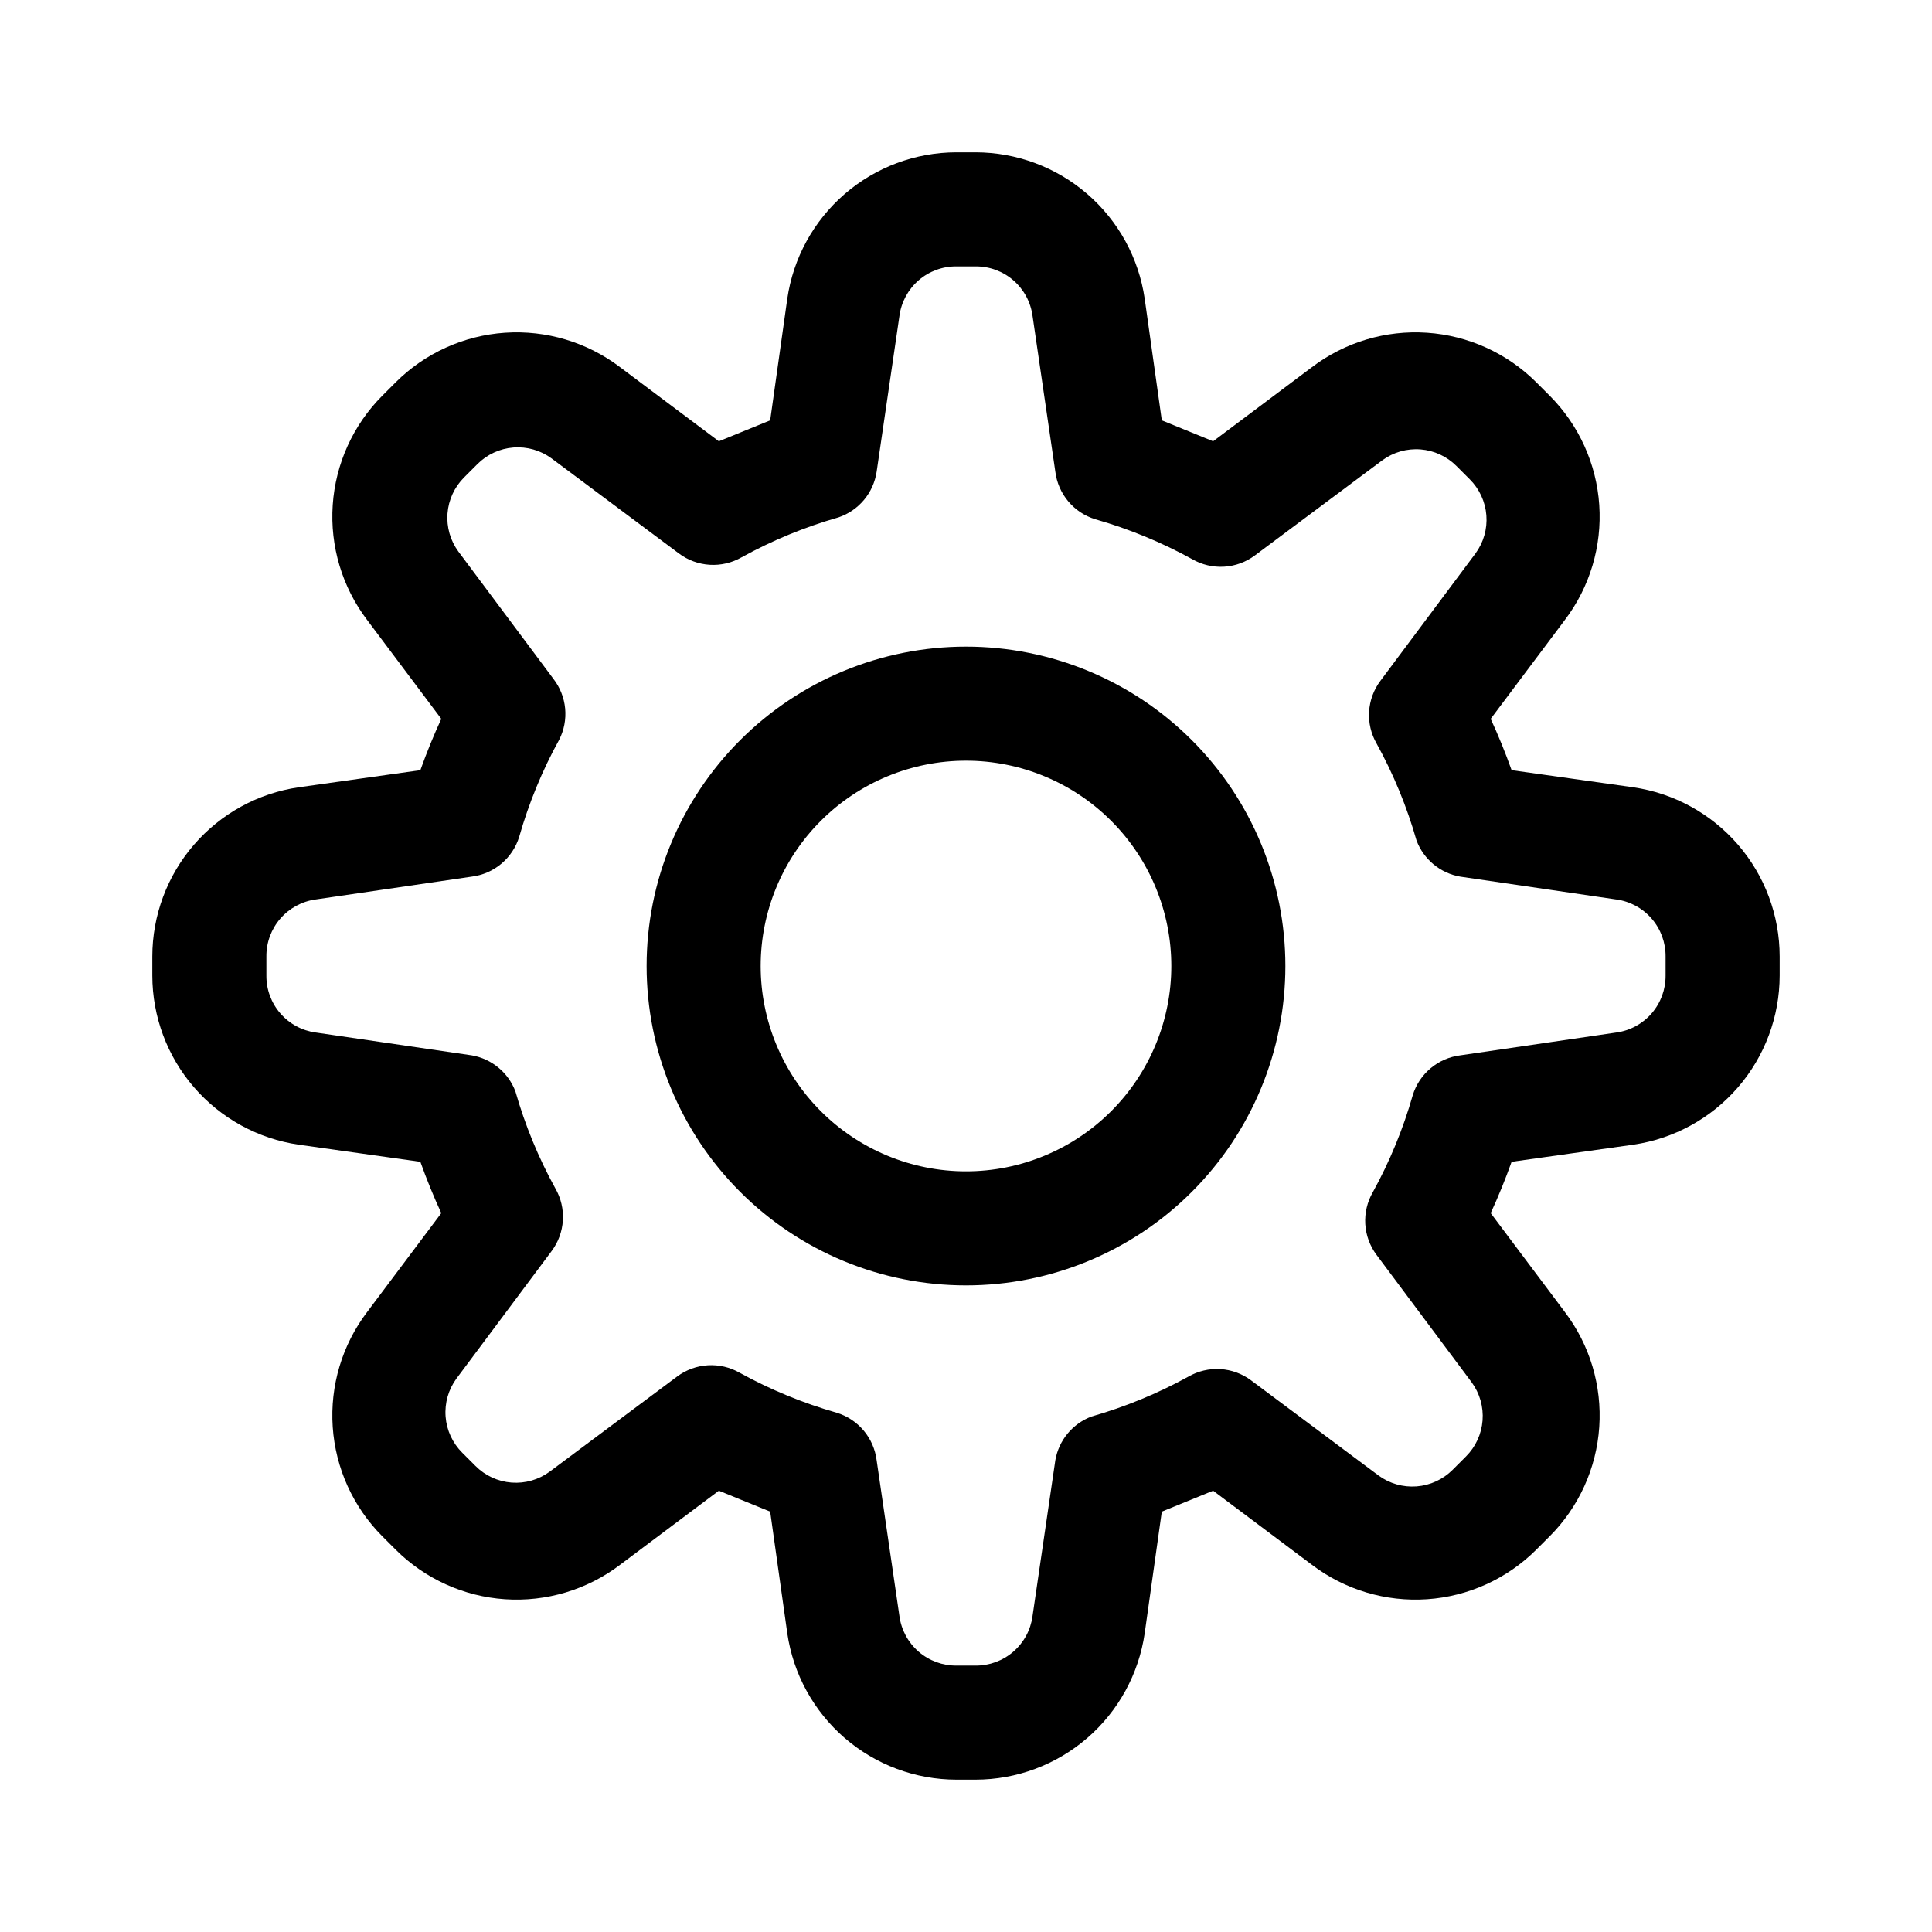 <?xml version="1.0" encoding="UTF-8"?>
<!-- The Best Svg Icon site in the world: iconSvg.co, Visit us! https://iconsvg.co -->
<svg fill="#000000" width="800px" height="800px" version="1.1" viewBox="144 144 512 512" xmlns="http://www.w3.org/2000/svg">
 <g>
  <path d="m223.16 352.64c-10.77 1.57-20.617 6.969-27.738 15.199-7.125 8.234-11.047 18.754-11.055 29.641v5.039-0.004c0.008 10.887 3.93 21.406 11.055 29.641 7.121 8.234 16.969 13.629 27.738 15.199l32.242 4.535c1.68 4.703 3.527 9.238 5.543 13.602l-19.648 26.199c-6.621 8.727-9.859 19.551-9.121 30.48 0.742 10.93 5.414 21.219 13.152 28.969l3.527 3.527c7.75 7.738 18.043 12.41 28.969 13.152 10.93 0.738 21.758-2.5 30.48-9.121l26.199-19.648 13.602 5.543 4.535 32.242c1.57 10.773 6.969 20.617 15.199 27.742 8.234 7.121 18.754 11.043 29.641 11.051h5.039-0.004c10.887-0.008 21.406-3.93 29.641-11.051 8.234-7.125 13.629-16.969 15.199-27.742l4.535-32.242 13.602-5.543 26.199 19.648c8.727 6.621 19.551 9.859 30.48 9.121 10.93-0.742 21.219-5.414 28.969-13.152l3.527-3.527c7.738-7.75 12.41-18.039 13.152-28.969 0.738-10.93-2.5-21.754-9.121-30.48l-19.648-26.199c2.016-4.367 3.863-8.902 5.543-13.602l32.242-4.535c10.773-1.57 20.617-6.965 27.742-15.199 7.121-8.234 11.043-18.754 11.051-29.641v-5.039 0.004c-0.008-10.887-3.93-21.406-11.051-29.641-7.125-8.23-16.969-13.629-27.742-15.199l-32.242-4.535c-1.68-4.703-3.527-9.238-5.543-13.602l19.648-26.199c6.621-8.723 9.859-19.551 9.121-30.48-0.742-10.926-5.414-21.219-13.152-28.969l-3.527-3.527c-7.75-7.738-18.039-12.41-28.969-13.152-10.93-0.738-21.754 2.5-30.48 9.121l-26.199 19.648-13.602-5.543-4.535-32.242c-1.57-10.77-6.965-20.617-15.199-27.738-8.234-7.125-18.754-11.047-29.641-11.055h-5.039 0.004c-10.887 0.008-21.406 3.93-29.641 11.055-8.23 7.121-13.629 16.969-15.199 27.738l-4.535 32.242-13.602 5.543-26.199-19.648c-8.723-6.621-19.551-9.859-30.48-9.121-10.926 0.742-21.219 5.414-28.969 13.152l-3.527 3.527c-7.738 7.75-12.41 18.043-13.152 28.969-0.738 10.93 2.5 21.758 9.121 30.48l19.648 26.199c-2.016 4.367-3.863 8.902-5.543 13.602zm67.512-28.719-25.191-33.754c-2.141-2.914-3.164-6.5-2.887-10.105s1.84-6.988 4.398-9.543l3.527-3.527c2.555-2.559 5.938-4.121 9.543-4.398s7.191 0.746 10.105 2.887l33.754 25.191c2.371 1.777 5.207 2.82 8.164 3 2.953 0.18 5.898-0.512 8.465-1.992 8.137-4.484 16.758-8.031 25.691-10.582 2.629-0.895 4.961-2.496 6.738-4.629 1.777-2.133 2.934-4.715 3.34-7.461l6.047-41.312h-0.004c0.492-3.648 2.301-6.996 5.082-9.406 2.785-2.414 6.352-3.727 10.035-3.691h5.039-0.004c3.684-0.035 7.254 1.277 10.035 3.691 2.785 2.41 4.59 5.758 5.082 9.406l6.043 41.312c0.359 2.898 1.551 5.629 3.43 7.863 1.875 2.234 4.359 3.879 7.152 4.731 8.934 2.551 17.555 6.098 25.695 10.582 2.562 1.48 5.508 2.172 8.465 1.992 2.953-0.18 5.793-1.223 8.16-3l33.754-25.191c2.914-2.141 6.5-3.164 10.105-2.887s6.992 1.84 9.543 4.398l3.527 3.527c2.562 2.551 4.121 5.938 4.398 9.543 0.277 3.606-0.746 7.191-2.887 10.105l-25.191 33.754c-1.777 2.367-2.82 5.207-3 8.164-0.18 2.953 0.516 5.898 1.992 8.465 4.488 8.137 8.035 16.754 10.582 25.691 1.891 5.023 6.301 8.664 11.586 9.574l41.312 6.047v-0.004c3.652 0.492 6.996 2.301 9.406 5.082 2.414 2.785 3.727 6.352 3.695 10.035v5.039-0.004c0.031 3.684-1.281 7.254-3.695 10.035-2.41 2.785-5.754 4.59-9.406 5.082l-41.312 6.043c-2.894 0.359-5.629 1.551-7.863 3.43-2.234 1.875-3.879 4.359-4.731 7.152-2.547 8.938-6.094 17.559-10.582 25.695-1.477 2.562-2.172 5.508-1.992 8.465 0.18 2.953 1.223 5.793 3 8.16l25.191 33.754c2.141 2.914 3.164 6.5 2.887 10.105-0.277 3.606-1.836 6.992-4.398 9.543l-3.527 3.527c-2.551 2.562-5.938 4.121-9.543 4.398-3.606 0.277-7.191-0.746-10.105-2.887l-33.754-25.191c-2.367-1.777-5.207-2.82-8.16-3-2.957-0.18-5.902 0.516-8.465 1.992-8.141 4.484-16.758 8.031-25.695 10.582-5.019 1.891-8.664 6.301-9.574 11.586l-6.047 41.312h0.004c-0.492 3.652-2.297 6.996-5.082 9.406-2.781 2.414-6.352 3.727-10.035 3.695h-5.039 0.004c-3.684 0.031-7.25-1.281-10.035-3.695-2.781-2.41-4.59-5.754-5.082-9.406l-6.043-41.312c-0.359-2.894-1.551-5.629-3.426-7.863-1.879-2.234-4.363-3.879-7.156-4.731-8.934-2.551-17.555-6.098-25.691-10.582-2.566-1.477-5.512-2.172-8.465-1.992-2.957 0.18-5.793 1.223-8.164 3l-33.754 25.191c-2.914 2.141-6.5 3.164-10.105 2.887-3.606-0.277-6.988-1.836-9.543-4.398l-3.527-3.527c-2.559-2.551-4.121-5.938-4.398-9.543-0.277-3.606 0.746-7.191 2.887-10.105l25.191-33.754c1.777-2.367 2.82-5.207 3-8.16 0.18-2.957-0.512-5.902-1.992-8.465-4.488-8.137-8.035-16.758-10.582-25.695-1.887-5.019-6.297-8.664-11.586-9.574l-41.312-6.047v0.004c-3.648-0.492-6.996-2.297-9.406-5.082-2.414-2.781-3.727-6.352-3.691-10.035v-5.039 0.004c-0.035-3.684 1.277-7.25 3.691-10.035 2.41-2.781 5.758-4.59 9.406-5.082l41.312-6.043c2.898-0.359 5.629-1.551 7.863-3.426 2.234-1.879 3.879-4.363 4.731-7.156 2.547-8.938 6.094-17.555 10.582-25.691 1.305-2.555 1.852-5.426 1.586-8.281-0.27-2.856-1.344-5.574-3.098-7.844z"/>
  <path d="m400 484.64c22.445 0 43.977-8.914 59.848-24.789 15.875-15.871 24.789-37.402 24.789-59.848 0-22.449-8.914-43.977-24.789-59.852-15.871-15.871-37.402-24.789-59.848-24.789-22.449 0-43.977 8.918-59.852 24.789-15.871 15.875-24.789 37.402-24.789 59.852 0 22.445 8.918 43.977 24.789 59.848 15.875 15.875 37.402 24.789 59.852 24.789zm0-139.05c14.43 0 28.27 5.734 38.473 15.938 10.203 10.203 15.938 24.043 15.938 38.477 0 14.43-5.734 28.27-15.938 38.473s-24.043 15.938-38.473 15.938c-14.434 0-28.273-5.734-38.477-15.938-10.203-10.203-15.938-24.043-15.938-38.473 0-14.434 5.734-28.273 15.938-38.477 10.203-10.203 24.043-15.938 38.477-15.938z"/>
 </g>
</svg>